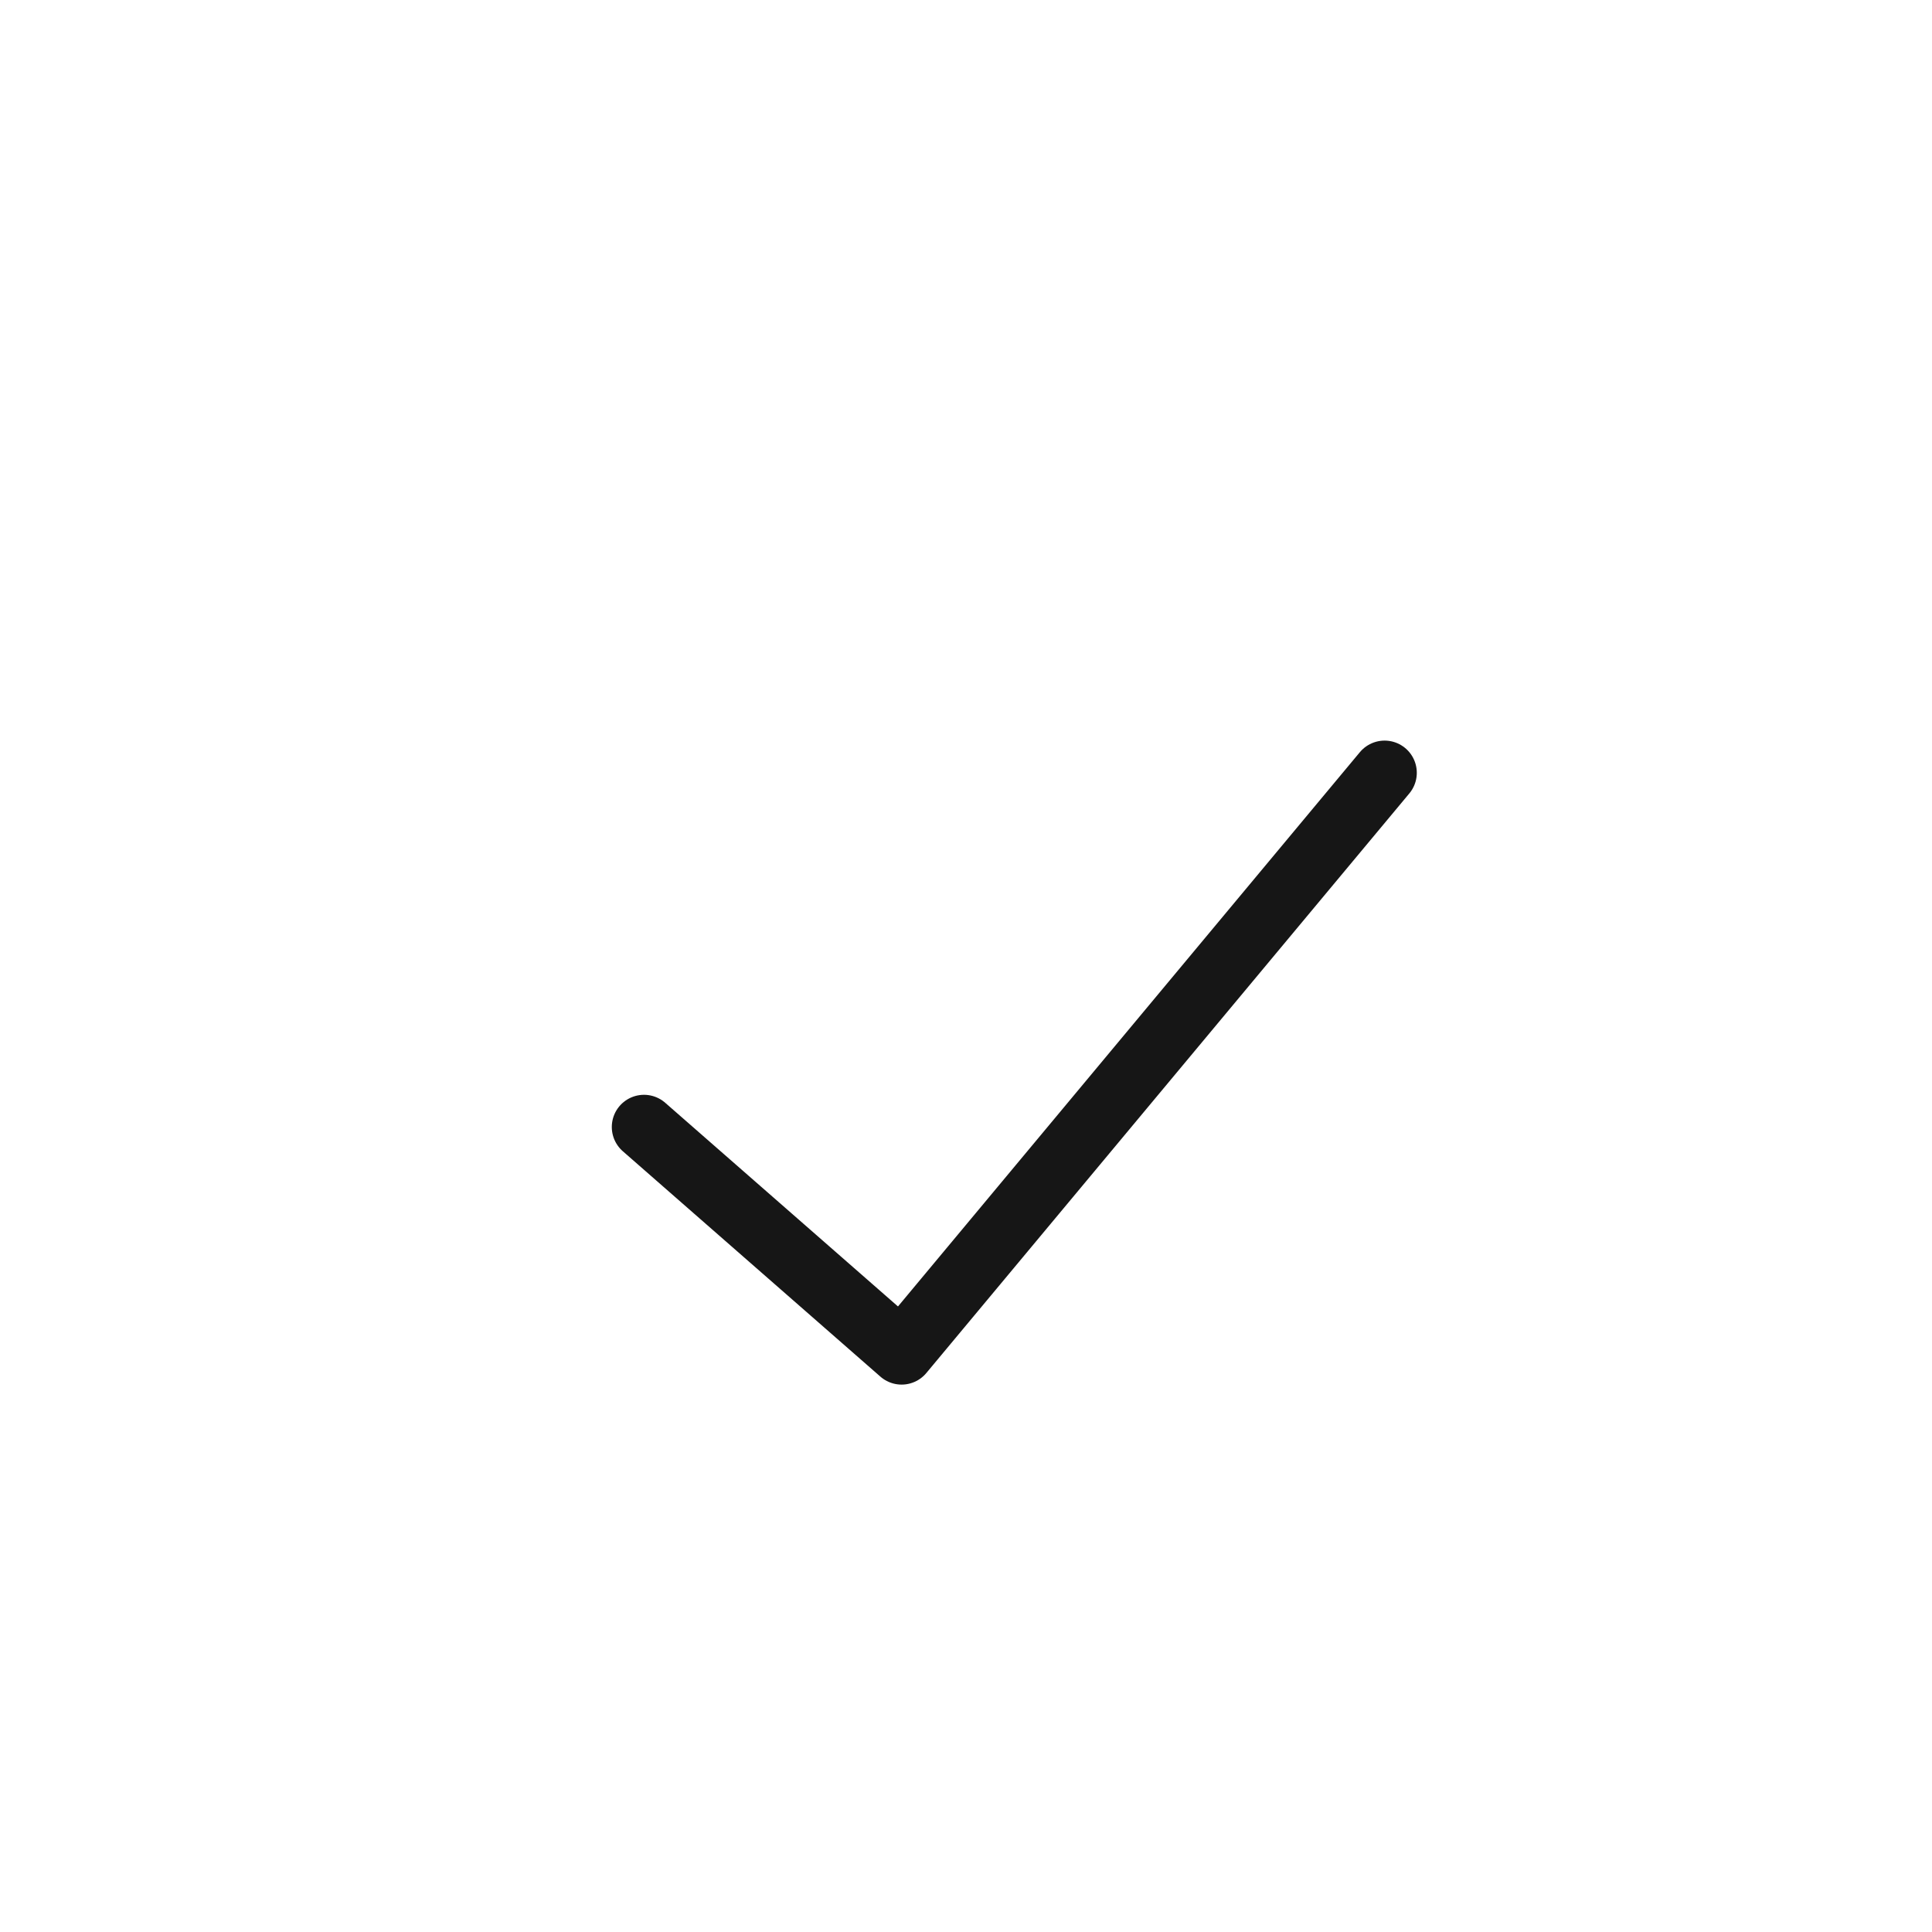 <?xml version="1.0" encoding="UTF-8"?>
<svg xmlns="http://www.w3.org/2000/svg" xmlns:xlink="http://www.w3.org/1999/xlink" width="30" height="30">
	<defs>
		<clipPath id="clip_0">
			<rect x="-768" y="-1539" width="1366" height="5376" clip-rule="evenodd"/>
		</clipPath>
	</defs>
	<g clip-path="url(#clip_0)">
		<path fill="none" stroke="rgb(22,22,22)" stroke-width="1" stroke-linecap="round" stroke-linejoin="round" transform="translate(10 12)" d="M0 5.5L4 9L11.5 0"/>
	</g>

</svg>